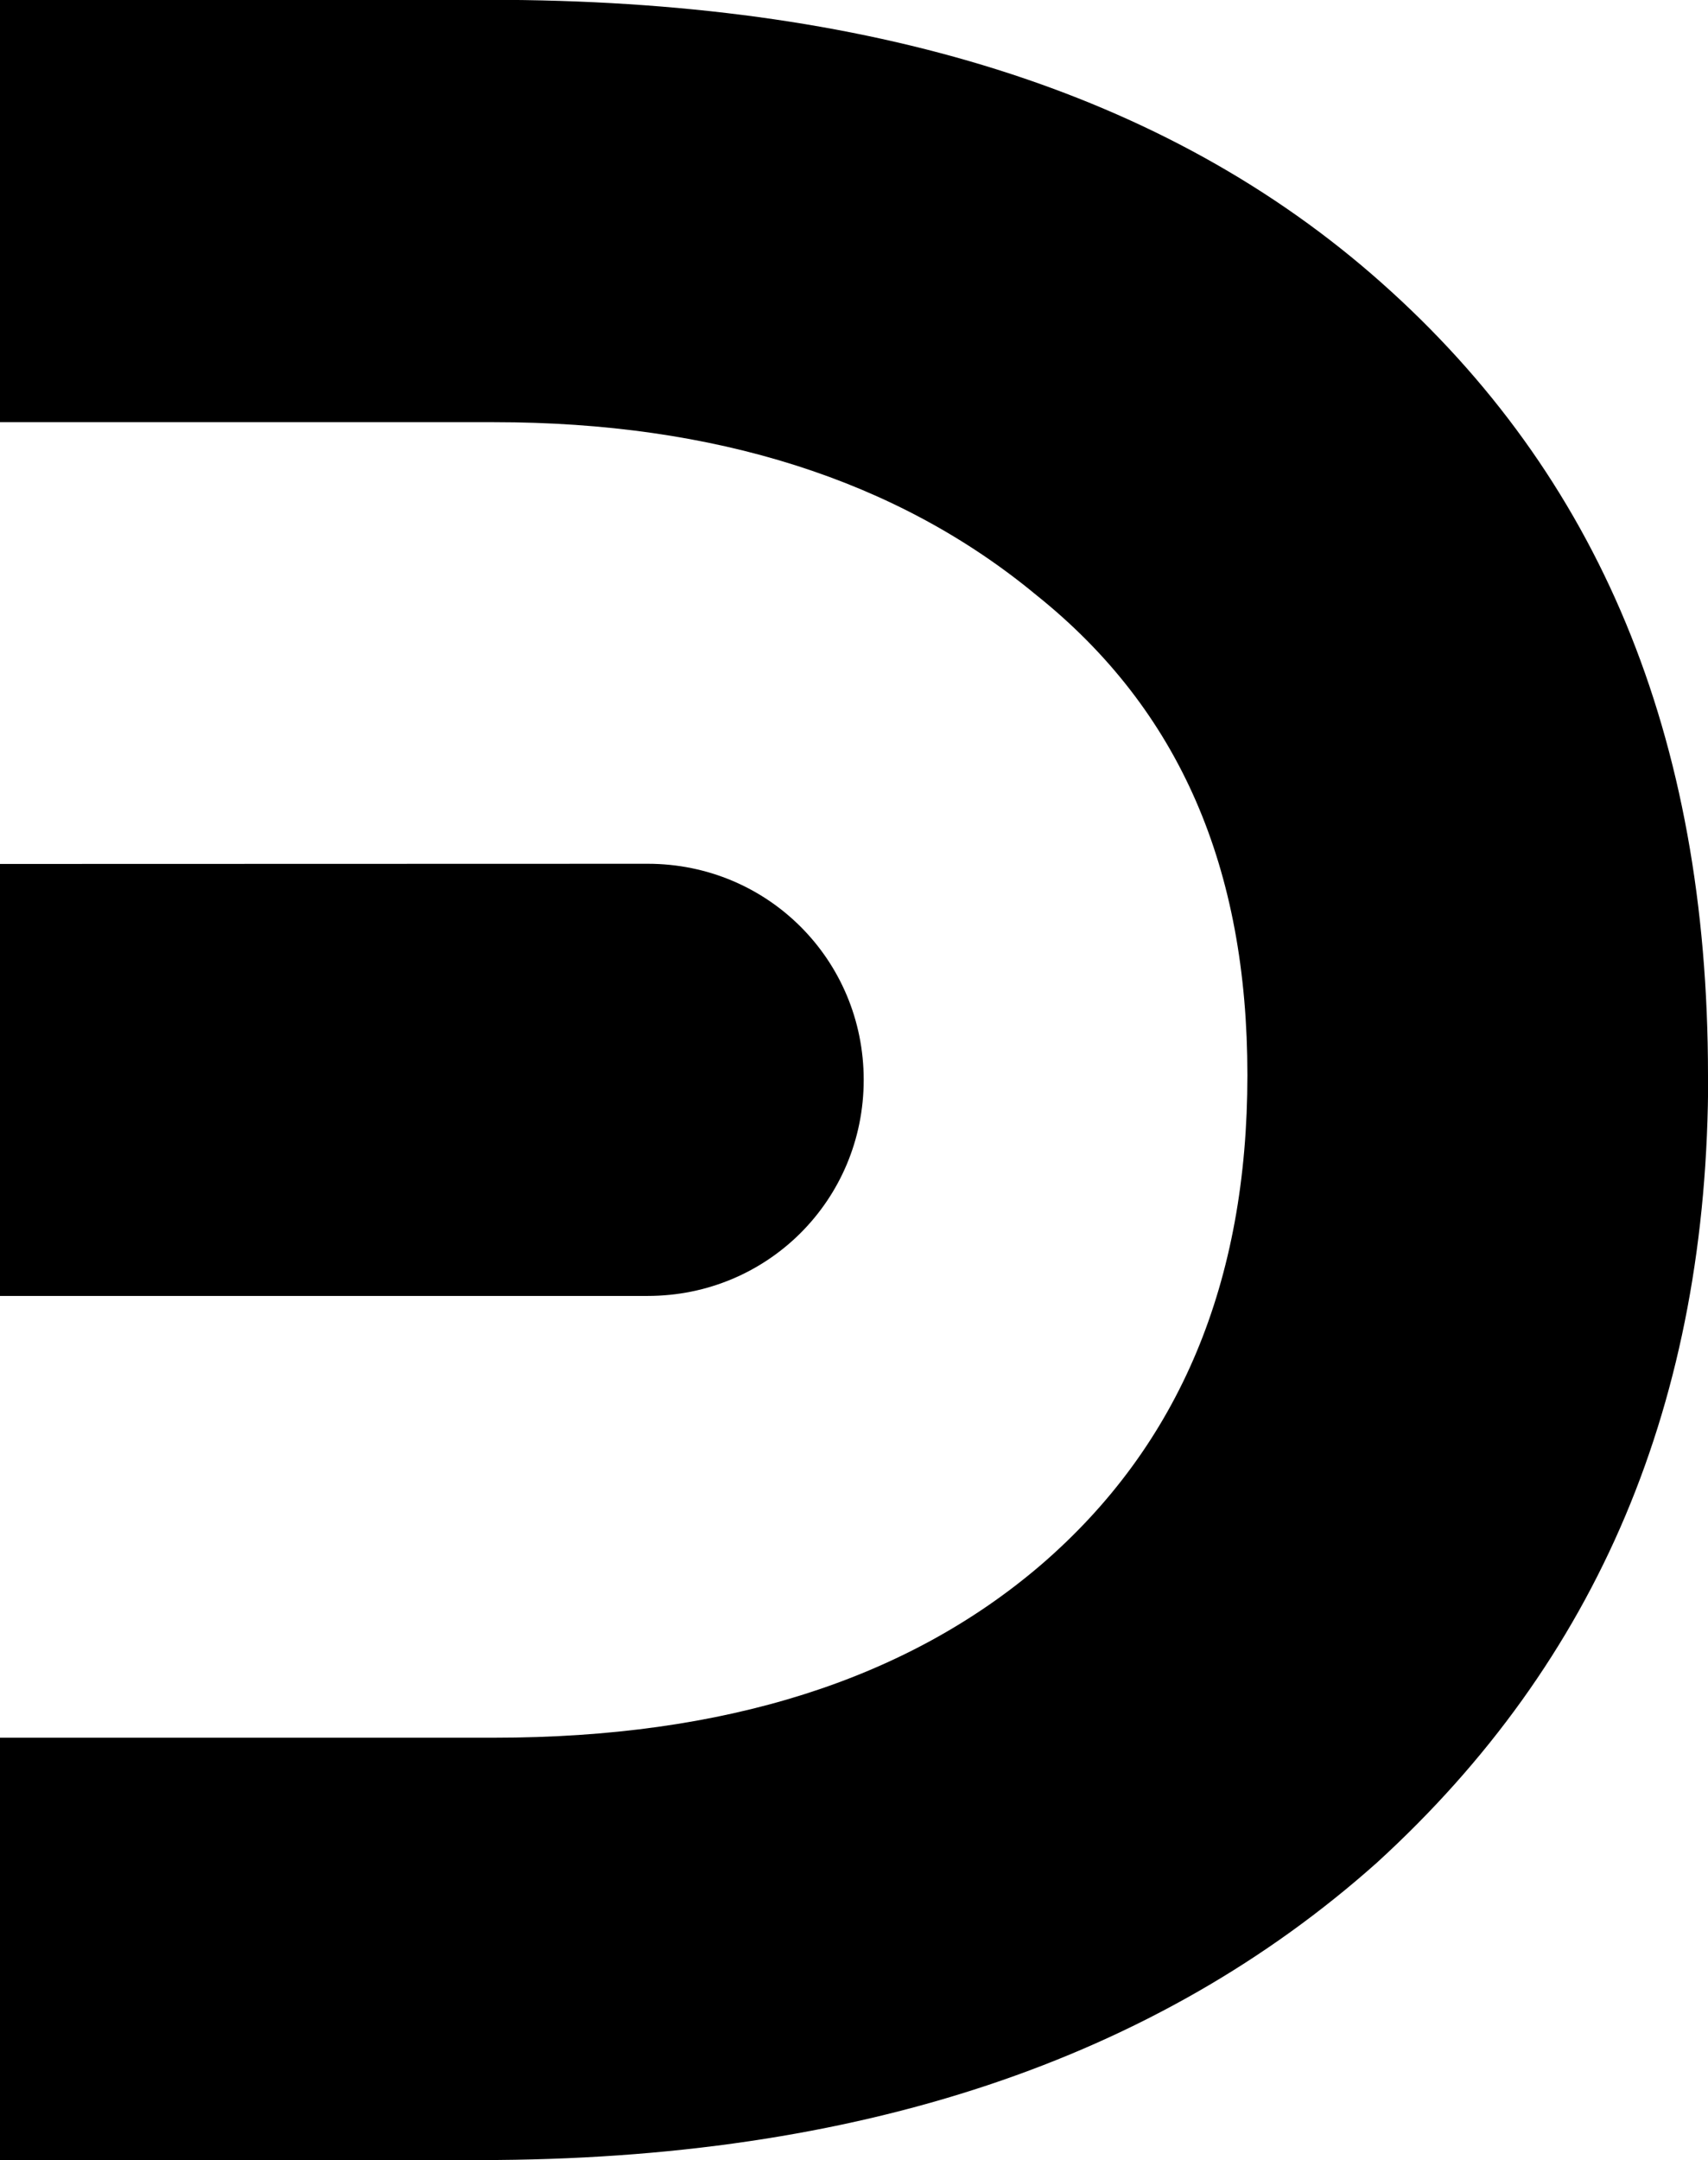 <?xml version="1.0" encoding="UTF-8" standalone="no"?>
<!-- Created with Inkscape (http://www.inkscape.org/) -->

<svg
   width="9.419mm"
   height="11.906mm"
   viewBox="0 0 9.419 11.906"
   version="1.1"
   id="svg419"
   xmlns:inkscape="http://www.inkscape.org/namespaces/inkscape"
   xmlns:sodipodi="http://sodipodi.sourceforge.net/DTD/sodipodi-0.dtd"
   xmlns="http://www.w3.org/2000/svg"
   xmlns:svg="http://www.w3.org/2000/svg">
  <sodipodi:namedview
     id="namedview421"
     pagecolor="#ffffff"
     bordercolor="#000000"
     borderopacity="0.25"
     inkscape:showpageshadow="2"
     inkscape:pageopacity="0.0"
     inkscape:pagecheckerboard="0"
     inkscape:deskcolor="#d1d1d1"
     inkscape:document-units="mm"
     showgrid="false" />
  <defs
     id="defs416" />
  <g
     inkscape:label="Layer 1"
     inkscape:groupmode="layer"
     id="layer1"
     transform="translate(-39.681,-142.547)">
    <path
       d="m 49.101,148.474 c 0,1.799 -0.609,3.228 -1.826,4.339 -1.217,1.085 -2.857,1.64 -4.948,1.64 h -2.646 v -2.328 h 2.725 c 1.27,0 2.275,-0.318 3.016,-0.953 0.767,-0.661 1.138,-1.561 1.138,-2.699 0,-1.138 -0.37,-2.011 -1.164,-2.646 -0.767,-0.635 -1.773,-0.953 -2.99,-0.953 h -2.725 v -2.328 h 2.699 c 2.09,0 3.731,0.503 4.921,1.561 1.191,1.058 1.799,2.487 1.799,4.366 z"
       id="path2"
       inkscape:export-filename="../../../../../Downloads/path2.svg"
       inkscape:export-xdpi="96"
       inkscape:export-ydpi="96"
       style="stroke-width:0.265" />
    <path
       d="m 39.681,147.309 v 2.381 h 3.572 c 0.661,0 1.191,-0.529 1.191,-1.191 v 0 c 0,-0.661 -0.529,-1.191 -1.191,-1.191"
       id="path14"
       style="stroke-width:0.265" />
  </g>
</svg>
